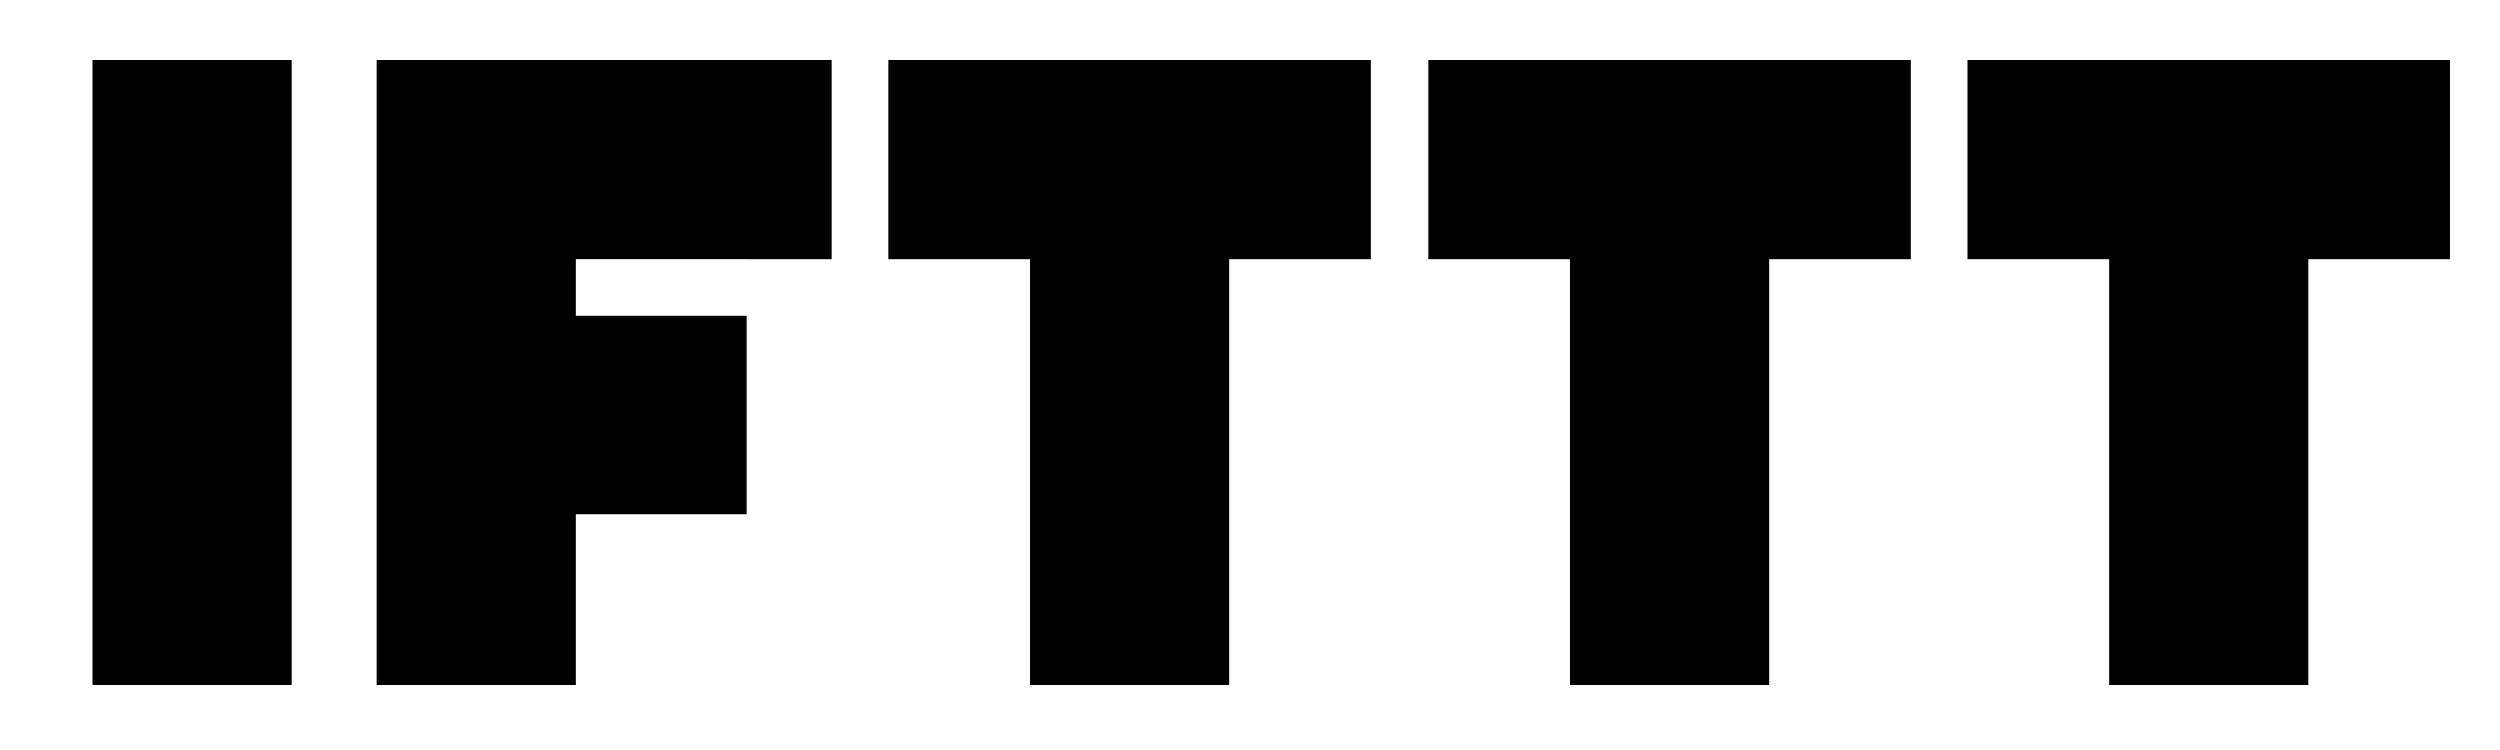<?xml version="1.0" encoding="utf-8"?>
<!-- Generator: $$$/GeneralStr/196=Adobe Illustrator 27.6.0, SVG Export Plug-In . SVG Version: 6.00 Build 0)  -->
<svg version="1.1" id="Calque_1" xmlns="http://www.w3.org/2000/svg" xmlns:xlink="http://www.w3.org/1999/xlink" x="0px" y="0px"
	 viewBox="0 0 300 90" style="enable-background:new 0 0 300 90;" xml:space="preserve">
<path d="M11.1,7.2H35v75H11.1V7.2z M147.5,7.2h-40.9v23.9h17v51.1h23.9V31.1h17V7.2H147.5z M212.3,7.2h-40.9v23.9h17v51.1h23.9V31.1
	h17V7.2H212.3z M277,7.2h-40.9v23.9h17v51.1H277V31.1h17V7.2H277z M99.8,31.1V7.2H45.2v75h23.9V61.7h20.5V37.9H69.1v-6.8H99.8z"/>
</svg>
